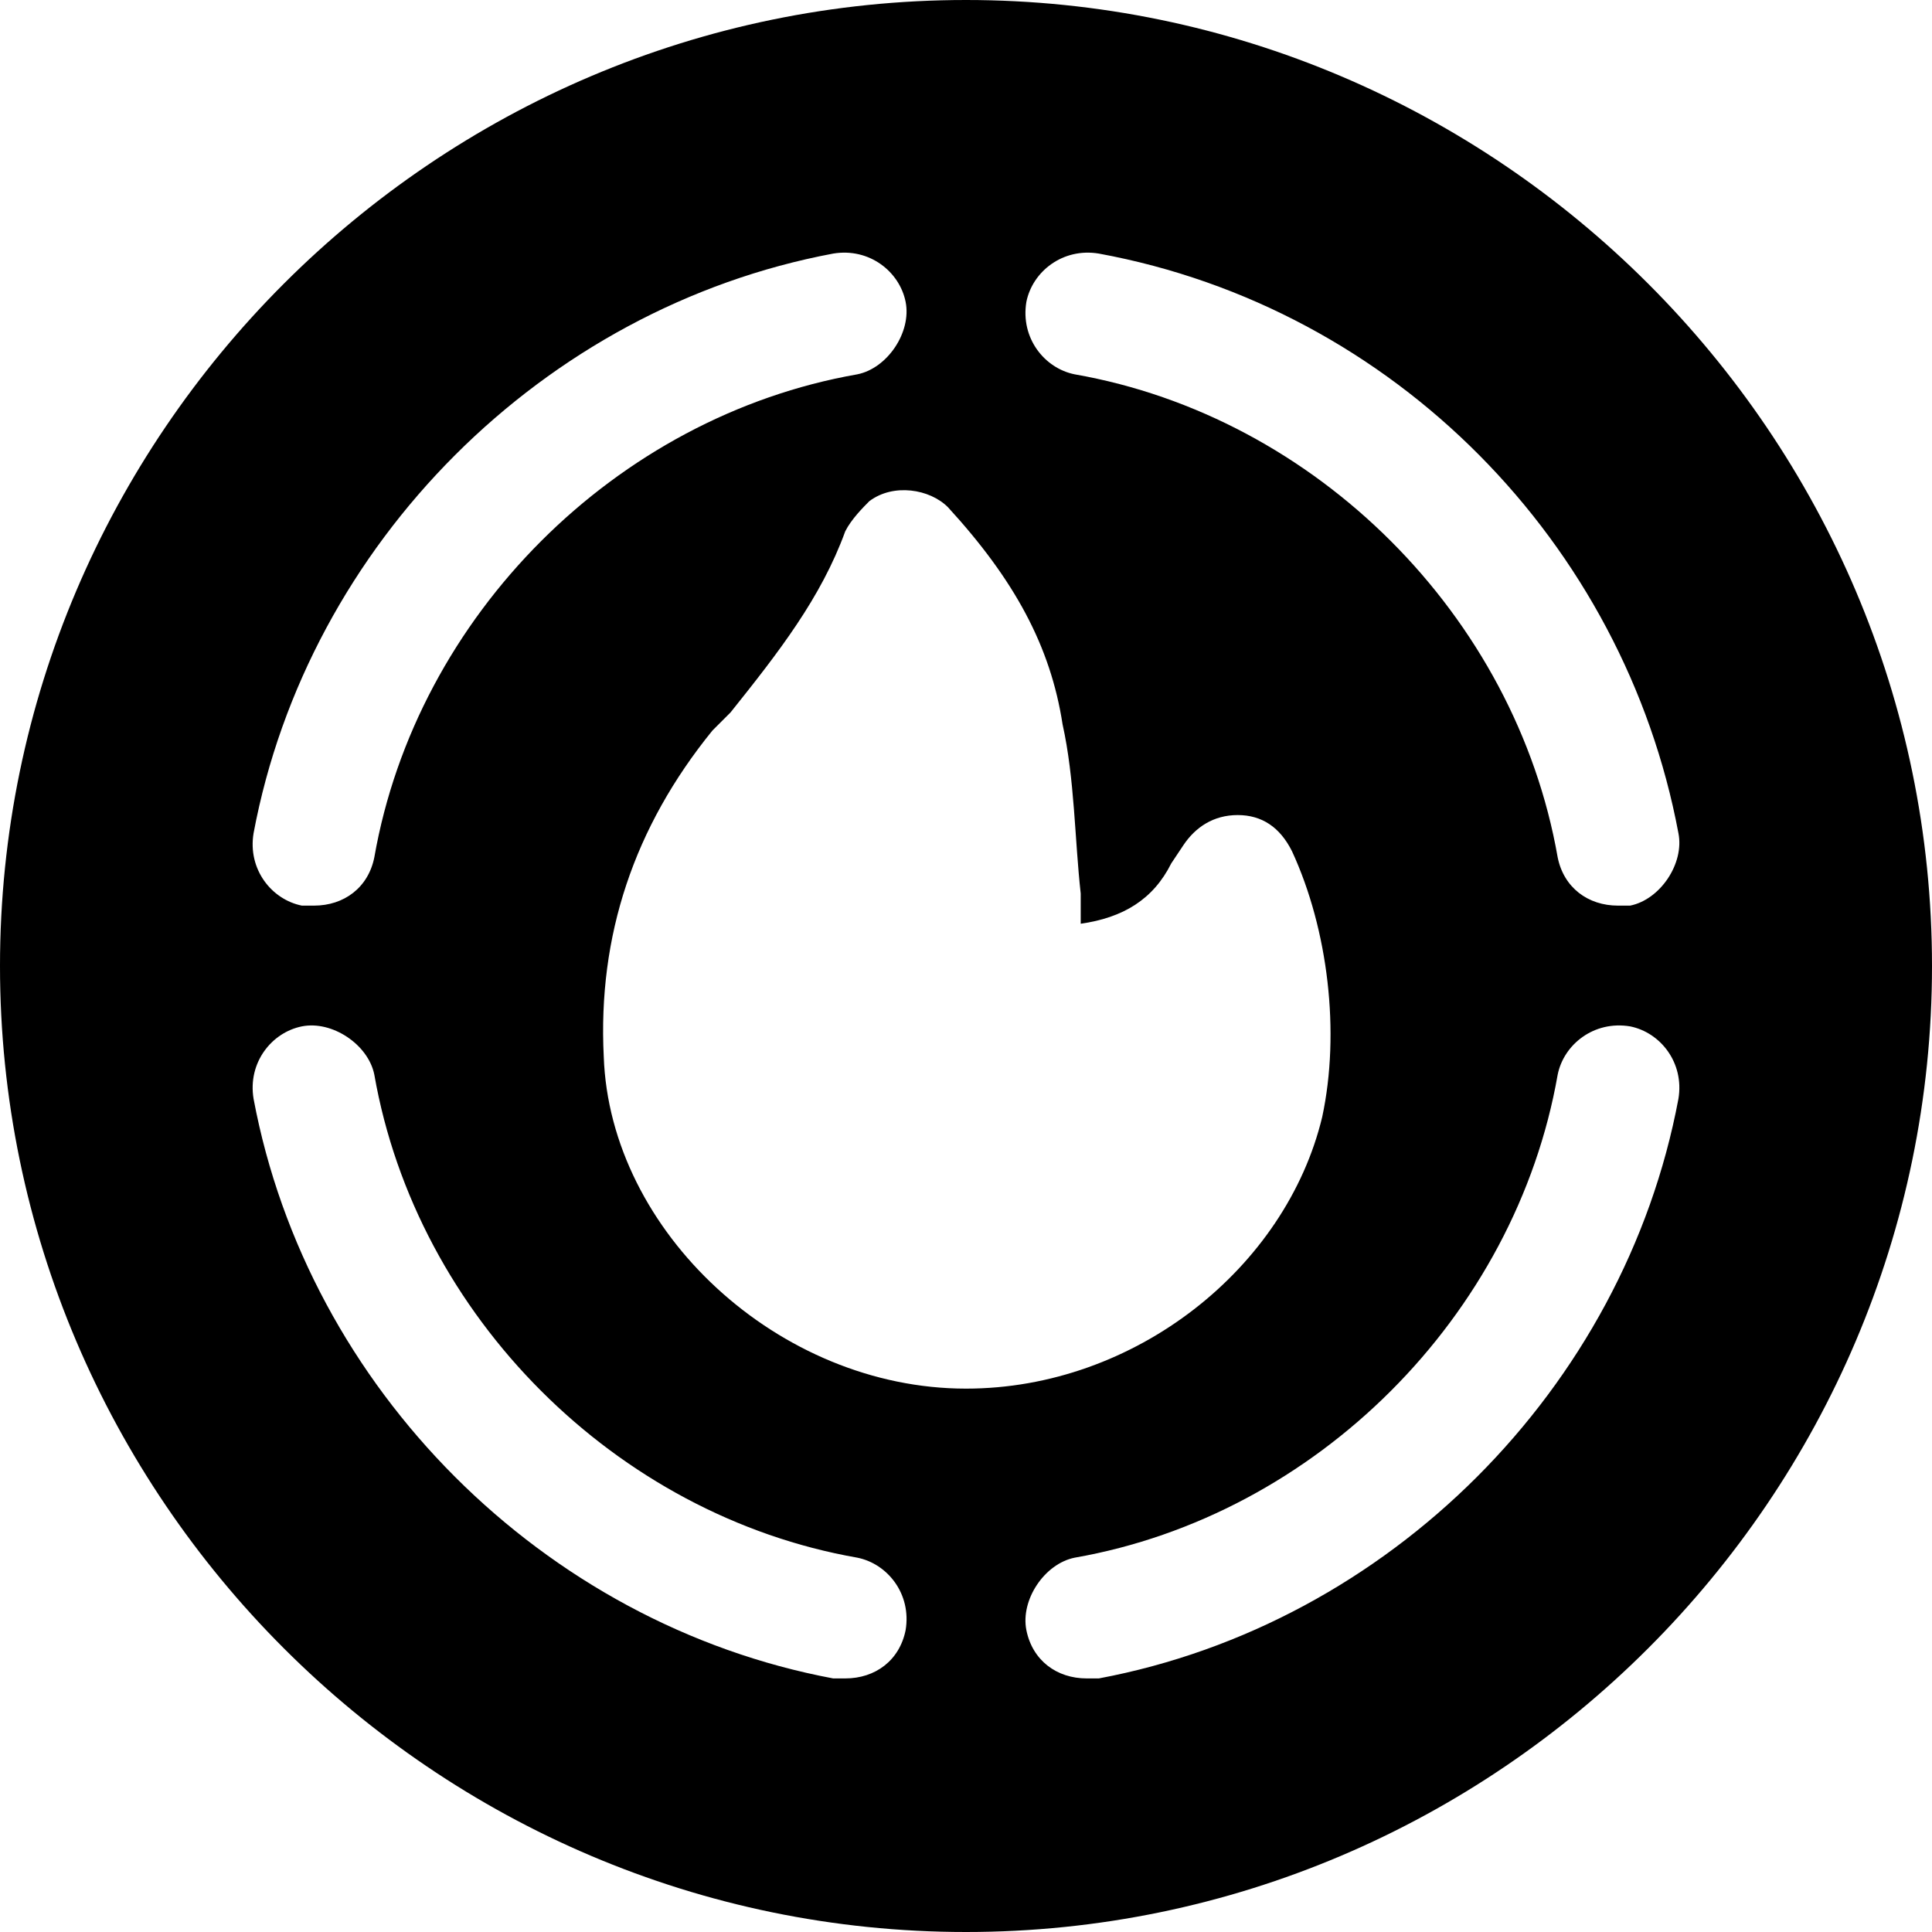 <?xml version="1.0" encoding="utf-8"?>
<svg fill="#000000" height="800px" width="800px" version="1.1" id="Icons" xmlns="http://www.w3.org/2000/svg" xmlns:xlink="http://www.w3.org/1999/xlink" 
	 viewBox="0 0 32 32" xml:space="preserve">
<path d="M16,0C7.2,0,0,7.2,0,16s7.2,16,16,16s16-7.2,16-16S24.8,0,16,0z M18.2,4.2c4.9,0.9,8.7,4.8,9.6,9.6c0.1,0.5-0.3,1.1-0.8,1.2
	c-0.1,0-0.1,0-0.2,0c-0.5,0-0.9-0.3-1-0.8c-0.7-4-4-7.3-8-8C17.3,6.1,16.9,5.6,17,5C17.1,4.5,17.6,4.1,18.2,4.2z M13.8,4.2
	C14.4,4.1,14.9,4.5,15,5c0.1,0.5-0.3,1.1-0.8,1.2c-4,0.7-7.3,4-8,8c-0.1,0.5-0.5,0.8-1,0.8c-0.1,0-0.1,0-0.2,0
	c-0.5-0.1-0.9-0.6-0.8-1.2C5.1,9,9,5.1,13.8,4.2z M14,27.8c-0.1,0-0.1,0-0.2,0C9,26.9,5.1,23,4.2,18.2C4.1,17.6,4.5,17.1,5,17
	c0.5-0.1,1.1,0.3,1.2,0.8c0.7,4,4,7.3,8,8c0.5,0.1,0.9,0.6,0.8,1.2C14.9,27.5,14.5,27.8,14,27.8z M16,23C16,23,15.9,23,16,23
	c-3.1,0-5.9-2.6-6-5.5c-0.1-2,0.5-3.8,1.8-5.4l0.3-0.3c0.8-1,1.5-1.9,1.9-3c0.1-0.2,0.3-0.4,0.4-0.5c0.4-0.3,1-0.2,1.3,0.1
	c1.1,1.2,1.7,2.3,1.9,3.6c0.2,0.9,0.2,1.9,0.3,2.8l0,0.5c0.7-0.1,1.2-0.4,1.5-1c0,0,0,0,0,0l0.2-0.3c0.2-0.3,0.5-0.5,0.9-0.5
	c0.4,0,0.7,0.2,0.9,0.6c0.6,1.3,0.8,3,0.5,4.4C21.3,21,18.8,23,16,23z M18.2,27.8c-0.1,0-0.1,0-0.2,0c-0.5,0-0.9-0.3-1-0.8
	c-0.1-0.5,0.3-1.1,0.8-1.2c4-0.7,7.3-4,8-8c0.1-0.5,0.6-0.9,1.2-0.8c0.5,0.1,0.9,0.6,0.8,1.2C26.9,23,23,26.9,18.2,27.8z"/>
</svg>